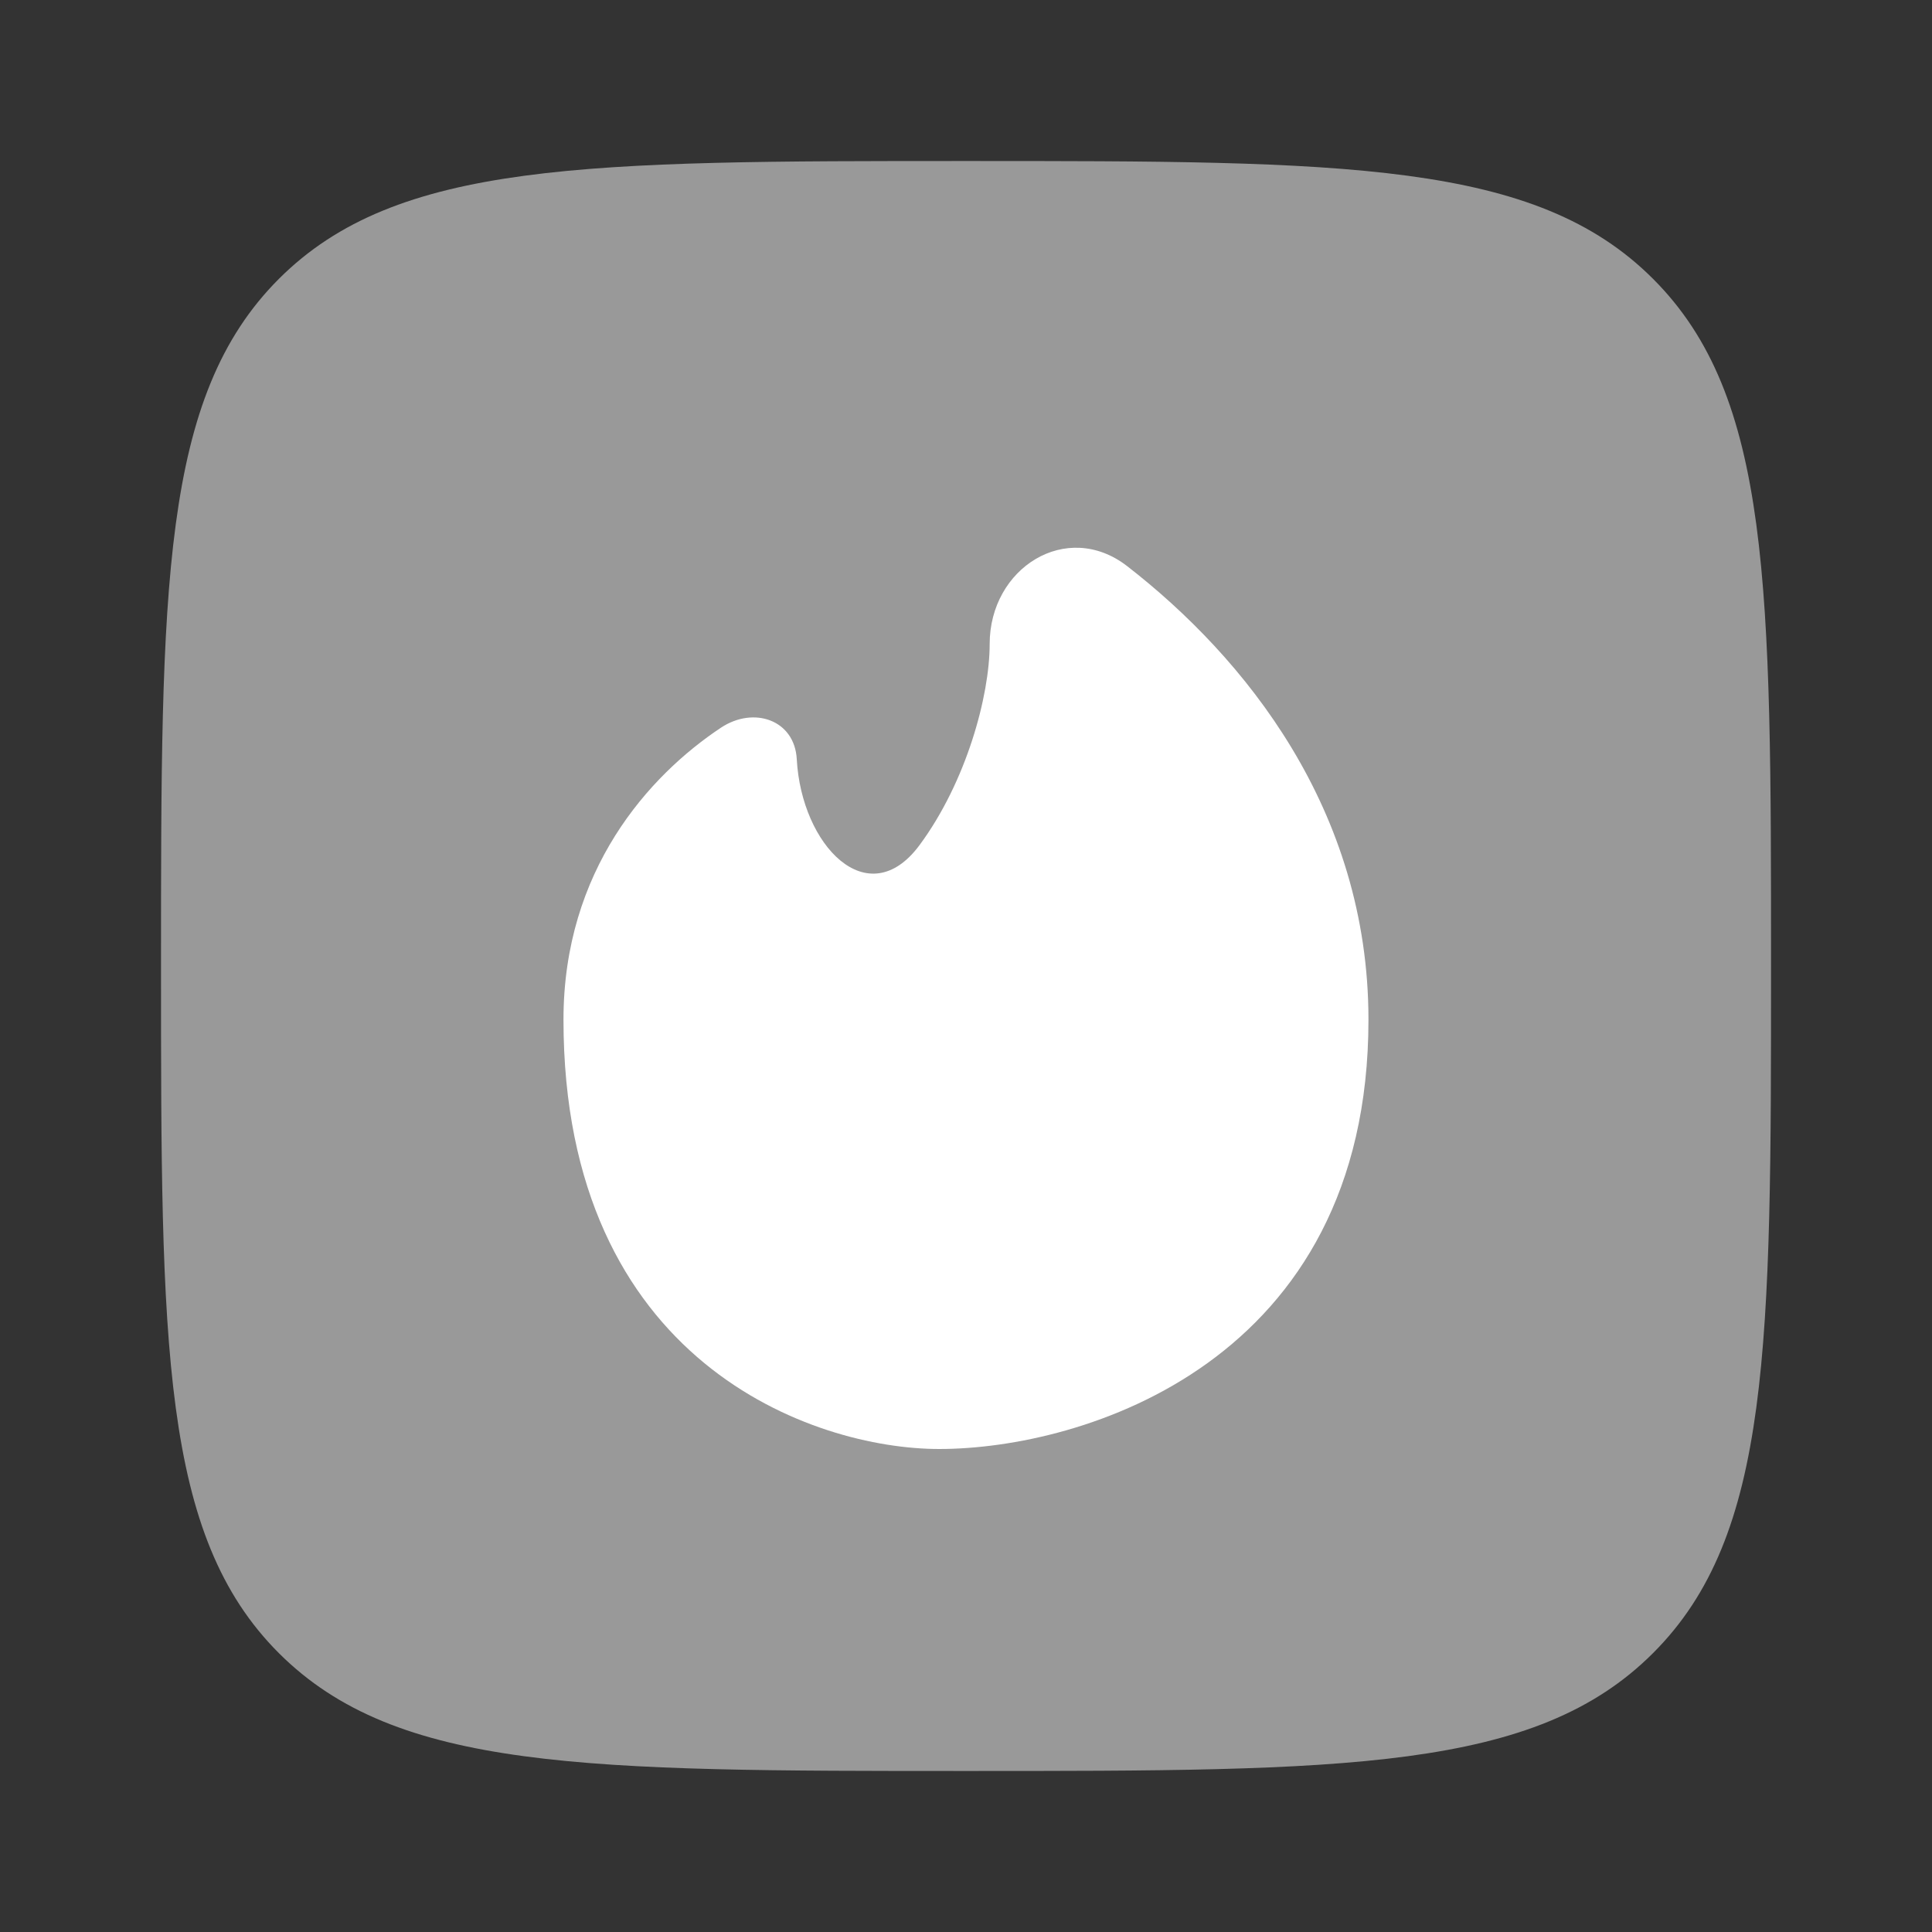 <?xml version="1.0" encoding="UTF-8"?> <svg xmlns="http://www.w3.org/2000/svg" width="32" height="32" viewBox="0 0 32 32" fill="none"><rect x="0" y="0" width="32" height="32" fill="#333333" stroke="none"/><path opacity="0.5" d="M4.619 27.381C6.574 29.333 9.715 29.333 16 29.333C22.286 29.333 25.428 29.333 27.38 27.38C29.334 25.429 29.334 22.285 29.334 16C29.334 9.715 29.334 6.572 27.38 4.619C25.43 2.667 22.286 2.667 16 2.667C9.715 2.667 6.572 2.667 4.619 4.619C2.667 6.573 2.667 9.715 2.667 16C2.667 22.285 2.667 25.429 4.619 27.381Z" fill="white"></path><path d="M22.666 16.889C22.666 22.577 17.925 24 15.556 24C13.48 24 9.333 22.577 9.333 16.889C9.333 14.413 10.75 12.844 11.941 12.053C12.485 11.692 13.162 11.923 13.197 12.575C13.274 14.003 14.374 15.149 15.228 14.001C16.006 12.951 16.392 11.524 16.392 10.667C16.392 9.404 17.669 8.603 18.668 9.376C20.612 10.883 22.666 13.408 22.666 16.889Z" fill="white"></path></svg> 